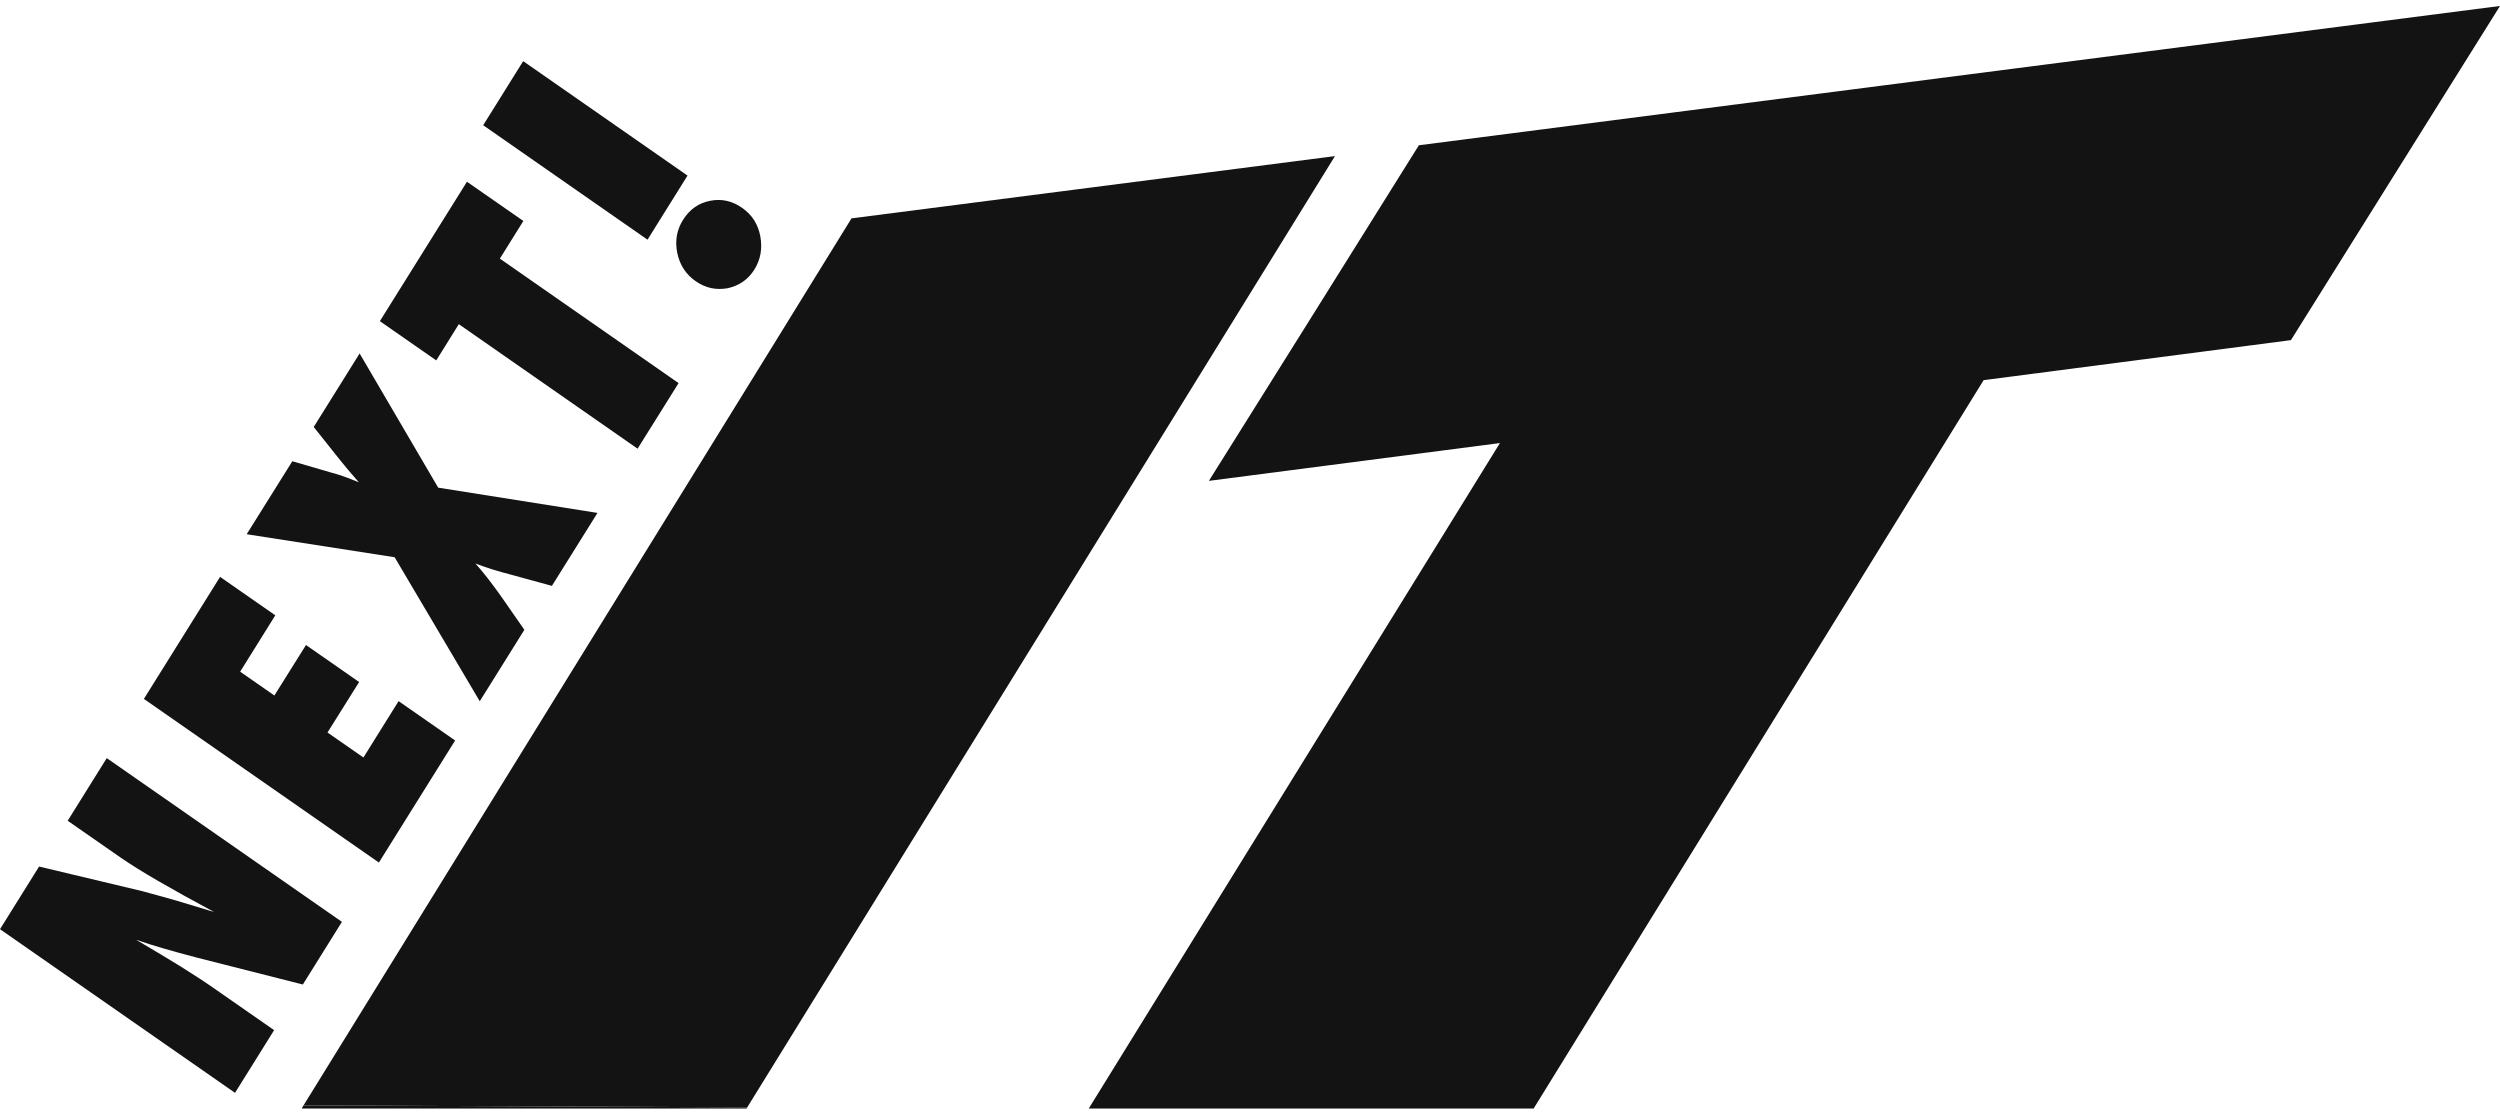 <svg width="195" height="87" viewBox="0 0 195 87" fill="none" xmlns="http://www.w3.org/2000/svg">
<g clip-path="url(#clip0_2530_7587)">
<path d="M18.343 85.249L0 72.477L3.049 67.59L11.09 69.508C11.56 69.63 12.092 69.783 12.696 69.947C13.299 70.11 13.985 70.314 14.762 70.549L16.706 71.14C14.998 70.222 13.545 69.416 12.348 68.722C11.151 68.029 10.169 67.417 9.402 66.886L5.279 64.019L8.327 59.133L26.67 71.905L23.622 76.792L15.264 74.67C14.374 74.435 13.545 74.211 12.778 73.986C12.01 73.762 11.294 73.538 10.619 73.303C11.98 74.099 13.146 74.803 14.138 75.415C15.131 76.037 15.98 76.588 16.706 77.098L21.381 80.352L18.333 85.239L18.343 85.249Z" fill="#131313"/>
<path d="M29.566 67.287L11.223 54.514L17.166 44.996L21.473 47.995L18.732 52.392L21.402 54.249L23.867 50.311L28.011 53.198L25.545 57.136L28.348 59.085L31.09 54.688L35.499 57.758L29.555 67.276L29.566 67.287Z" fill="#131313"/>
<path d="M46.598 40.016L43.048 45.699L39.846 44.821C38.854 44.566 37.933 44.281 37.084 43.954C37.698 44.638 38.363 45.495 39.079 46.505L40.9 49.126L37.421 54.697L30.782 43.465L19.242 41.669L22.802 35.977L25.81 36.854C26.096 36.925 26.424 37.027 26.782 37.15C27.14 37.282 27.549 37.435 27.989 37.619C27.324 36.864 26.823 36.262 26.485 35.834L24.47 33.304L28.05 27.57L34.178 38.037L46.598 40.006V40.016Z" fill="#131313"/>
<path d="M52.934 29.876L49.731 34.997L35.788 25.285L34.028 28.111L29.629 25.051L36.422 14.176L40.821 17.236L38.99 20.174L52.934 29.886V29.876Z" fill="#131313"/>
<path d="M53.626 13.696L50.506 18.695L37.688 9.768L40.808 4.77L53.626 13.696ZM57.903 16.226C58.66 16.756 59.13 17.491 59.304 18.43C59.478 19.389 59.325 20.245 58.844 21.021C58.363 21.796 57.667 22.276 56.767 22.48C55.856 22.643 55.028 22.469 54.271 21.939C53.504 21.408 53.023 20.674 52.828 19.735C52.634 18.787 52.787 17.93 53.279 17.144C53.79 16.338 54.486 15.838 55.376 15.665C56.266 15.481 57.105 15.665 57.892 16.216L57.903 16.226Z" fill="#131313"/>
<path d="M23.531 86.464H58.233L58.284 86.372L23.674 86.219L23.531 86.464Z" fill="#131313"/>
<path d="M66.418 17.032L23.676 86.219L58.285 86.373L104.127 12.176L66.418 17.032Z" fill="#131313"/>
<path d="M94.293 37.507L116.994 34.559L84.922 86.465H119.623L154.723 29.652L178.693 26.53L195 0.465L110.672 11.33L101.751 25.602L94.293 37.507Z" fill="#131313"/>
</g>
<defs>
<clipPath id="clip0_2530_7587">
<rect width="195" height="86" fill="white" transform="translate(0 0.465)"/>
</clipPath>
</defs>
</svg>
